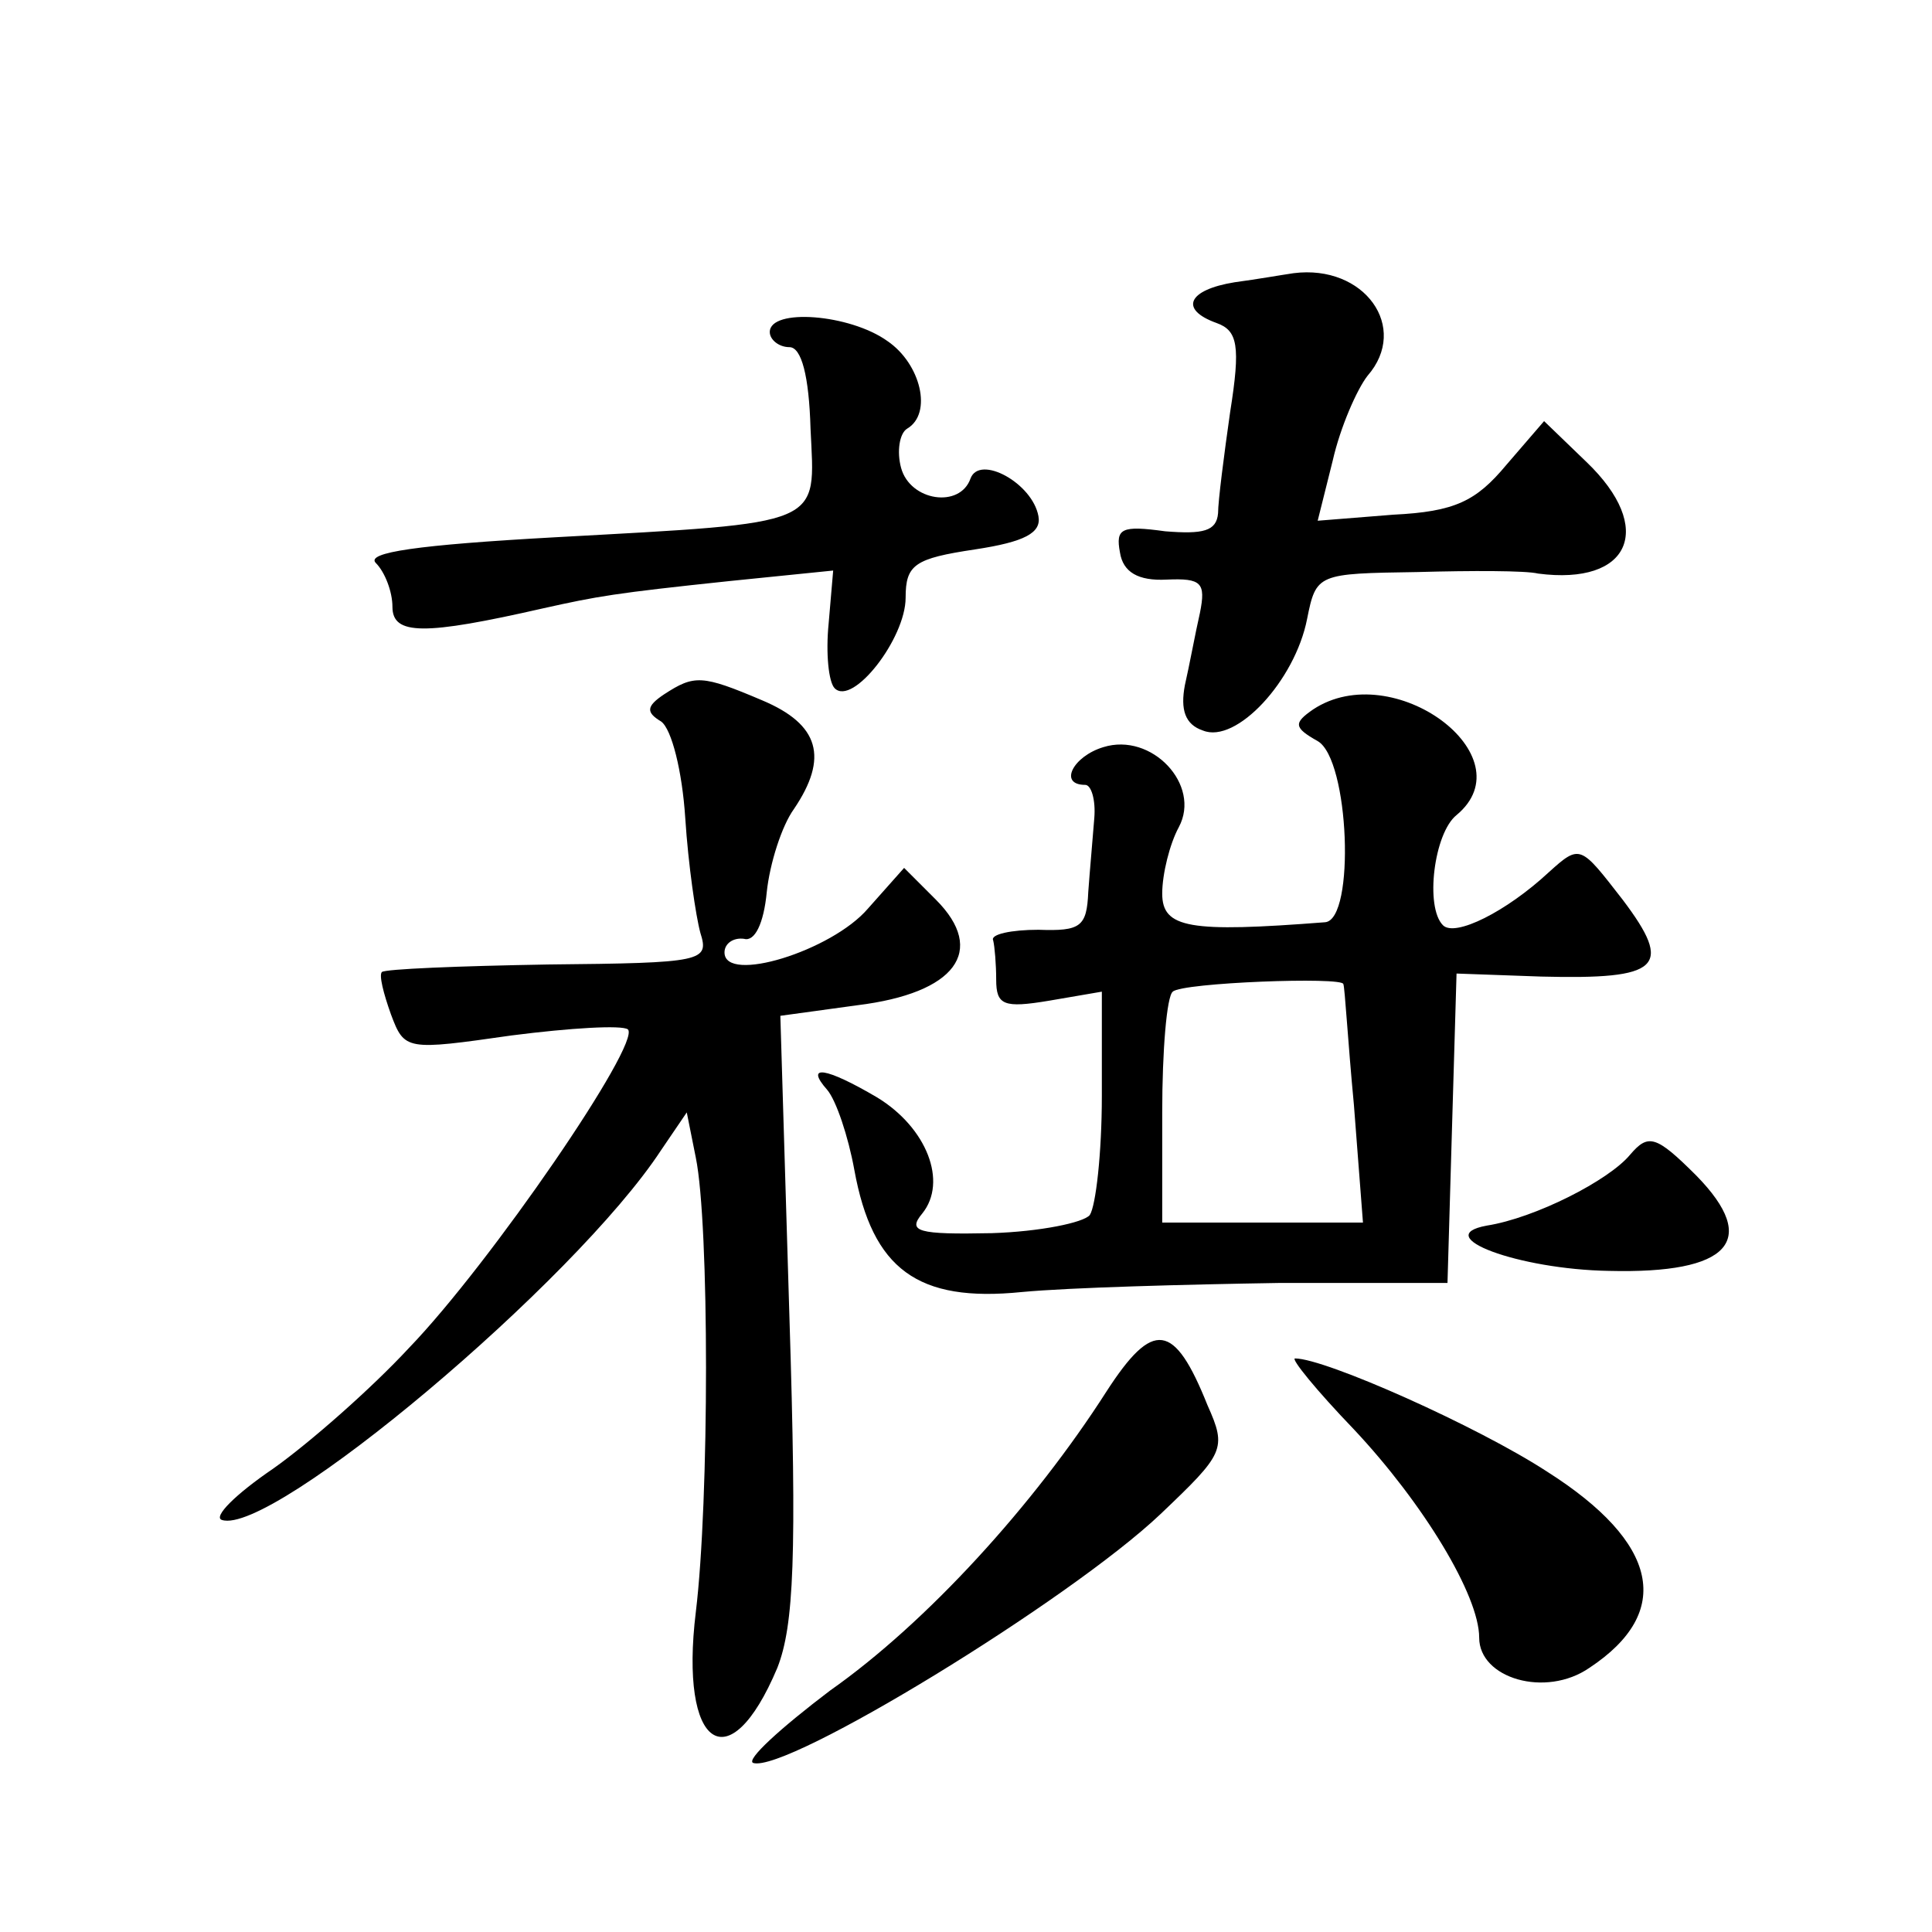 <?xml version="1.0" standalone="no"?>
<!DOCTYPE svg PUBLIC "-//W3C//DTD SVG 20010904//EN"
 "http://www.w3.org/TR/2001/REC-SVG-20010904/DTD/svg10.dtd">
<svg version="1.0" xmlns="http://www.w3.org/2000/svg"
 width="128pt" height="128pt" viewBox="0 0 128 128"
 preserveAspectRatio="xMidYMid meet">
<g transform="translate(0,128) scale(0.1,-0.1)"
fill="#0" stroke="none">
<path d="M818 1093 c-31 -5 -37 -18 -12 -27 14 -5 16 -15 9 -59 -4 -28 -8 -59 -8
-67 -1 -12 -10 -14 -35 -12 -29 4 -33 2 -30 -14 2 -13 12 -19 31 -18 23 1 26 -2
22 -22 -3 -13 -7 -35 -10 -48 -3 -16 0 -26 12 -30 22 -9 61 33 69 74 6 30 7 30
73 31 36 1 72 1 80 -1 61 -8 78 30 32 74 l-28 27 -25 -29 c-20 -24 -34 -31 -75
-33 l-50 -4 10 40 c5 22 16 47 23 56 28 32 -2 74 -49 68 -7 -1 -24 -4 -39 -6z M510
1060 c0 -5 6 -10 13 -10 8 0 13 -19 14 -54 3 -65 11 -62 -170 -72 -90 -5 -125 -10
-118 -17 6 -6 11 -19 11 -29 0 -19 21 -19 100 -1 36 8 47 10 123 18 l69 7 -3 -35
c-2 -20 0 -39 4 -43 12 -12 47 33 47 60 0 22 6 26 46 32 33 5 44 11 42 22 -4 22
-39 41 -45 25 -7 -20 -40 -15 -46 7 -3 11 -1 23 4 26 17 10 9 43 -13 58 -25 18
-78 22 -78 6z M440 820 c-12 -8 -12 -12 -2 -18 7 -5 14 -33 16 -64 2 -31 7 -65
10 -76 6 -19 2 -20 -101 -21 -59 -1 -108 -3 -110 -5 -2 -2 1 -14 6 -28 9 -24 10
-24 80 -14 39 5 73 7 77 4 9 -9 -91 -155 -145 -211 -25 -27 -66 -63 -90 -80 -25
-17 -40 -32 -34 -34 33 -11 234 158 291 245 l17 25 6 -30 c9 -44 9 -227 0 -301
-11 -90 22 -113 54 -37 11 28 13 74 8 233 l-6 199 51 7 c65 8 86 36 52 70 l-21
21 -24 -27 c-24 -28 -95 -50 -95 -29 0 6 6 10 13 9 7 -2 13 10 15 31 2 19 10 44
18 55 23 34 17 56 -21 72 -40 17 -45 17 -65 4z M870 810 c-13 -9 -13 -12 3 -21
21 -12 25 -118 5 -120 -90 -7 -108 -4 -108 19 0 13 5 33 11 44 15 28 -18 63 -50
53 -20 -6 -30 -25 -12 -25 4 0 7 -10 6 -22 -1 -13 -3 -35 -4 -49 -1 -23 -5 -26
-33 -25 -18 0 -32 -3 -30 -7 1 -4 2 -16 2 -26 0 -17 5 -19 35 -14 l35 6 0 -69 c0
-38 -4 -73 -8 -79 -4 -5 -33 -11 -65 -12 -49 -1 -56 1 -46 13 17 21 3 57 -30 77
-34 20 -48 22 -33 5 6 -7 14 -31 18 -53 12 -66 42 -88 111 -81 32 3 108 5 170 6
l112 0 3 103 3 102 56 -2 c79 -2 88 6 54 51 -28 36 -28 37 -49 18 -28 -26 -62 -43
-70 -35 -12 12 -6 61 9 73 47 39 -42 105 -95 70z m20 -182 c1 -2 3 -38 7 -80 l6
-78 -67 0 -66 0 0 73 c0 41 3 77 7 80 6 6 113 10 113 5z M1080 515 c-14 -17 -63
-42 -95 -47 -38 -7 21 -29 81 -30 80 -2 100 20 58 63 -27 27 -32 28 -44 14z M733
358 c-48 -75 -119 -153 -183 -198 -33 -25 -56 -46 -51 -48 22 -7 210 108 270 165
42 40 44 43 31 72 -22 55 -36 57 -67 9z M897 333 c46 -49 83 -110 83 -138 0 -27
44 -40 73 -20 56 37 46 83 -28 130 -46 30 -147 75 -167 75 -3 0 14 -21 39 -47z"/>
</g>
</svg>
